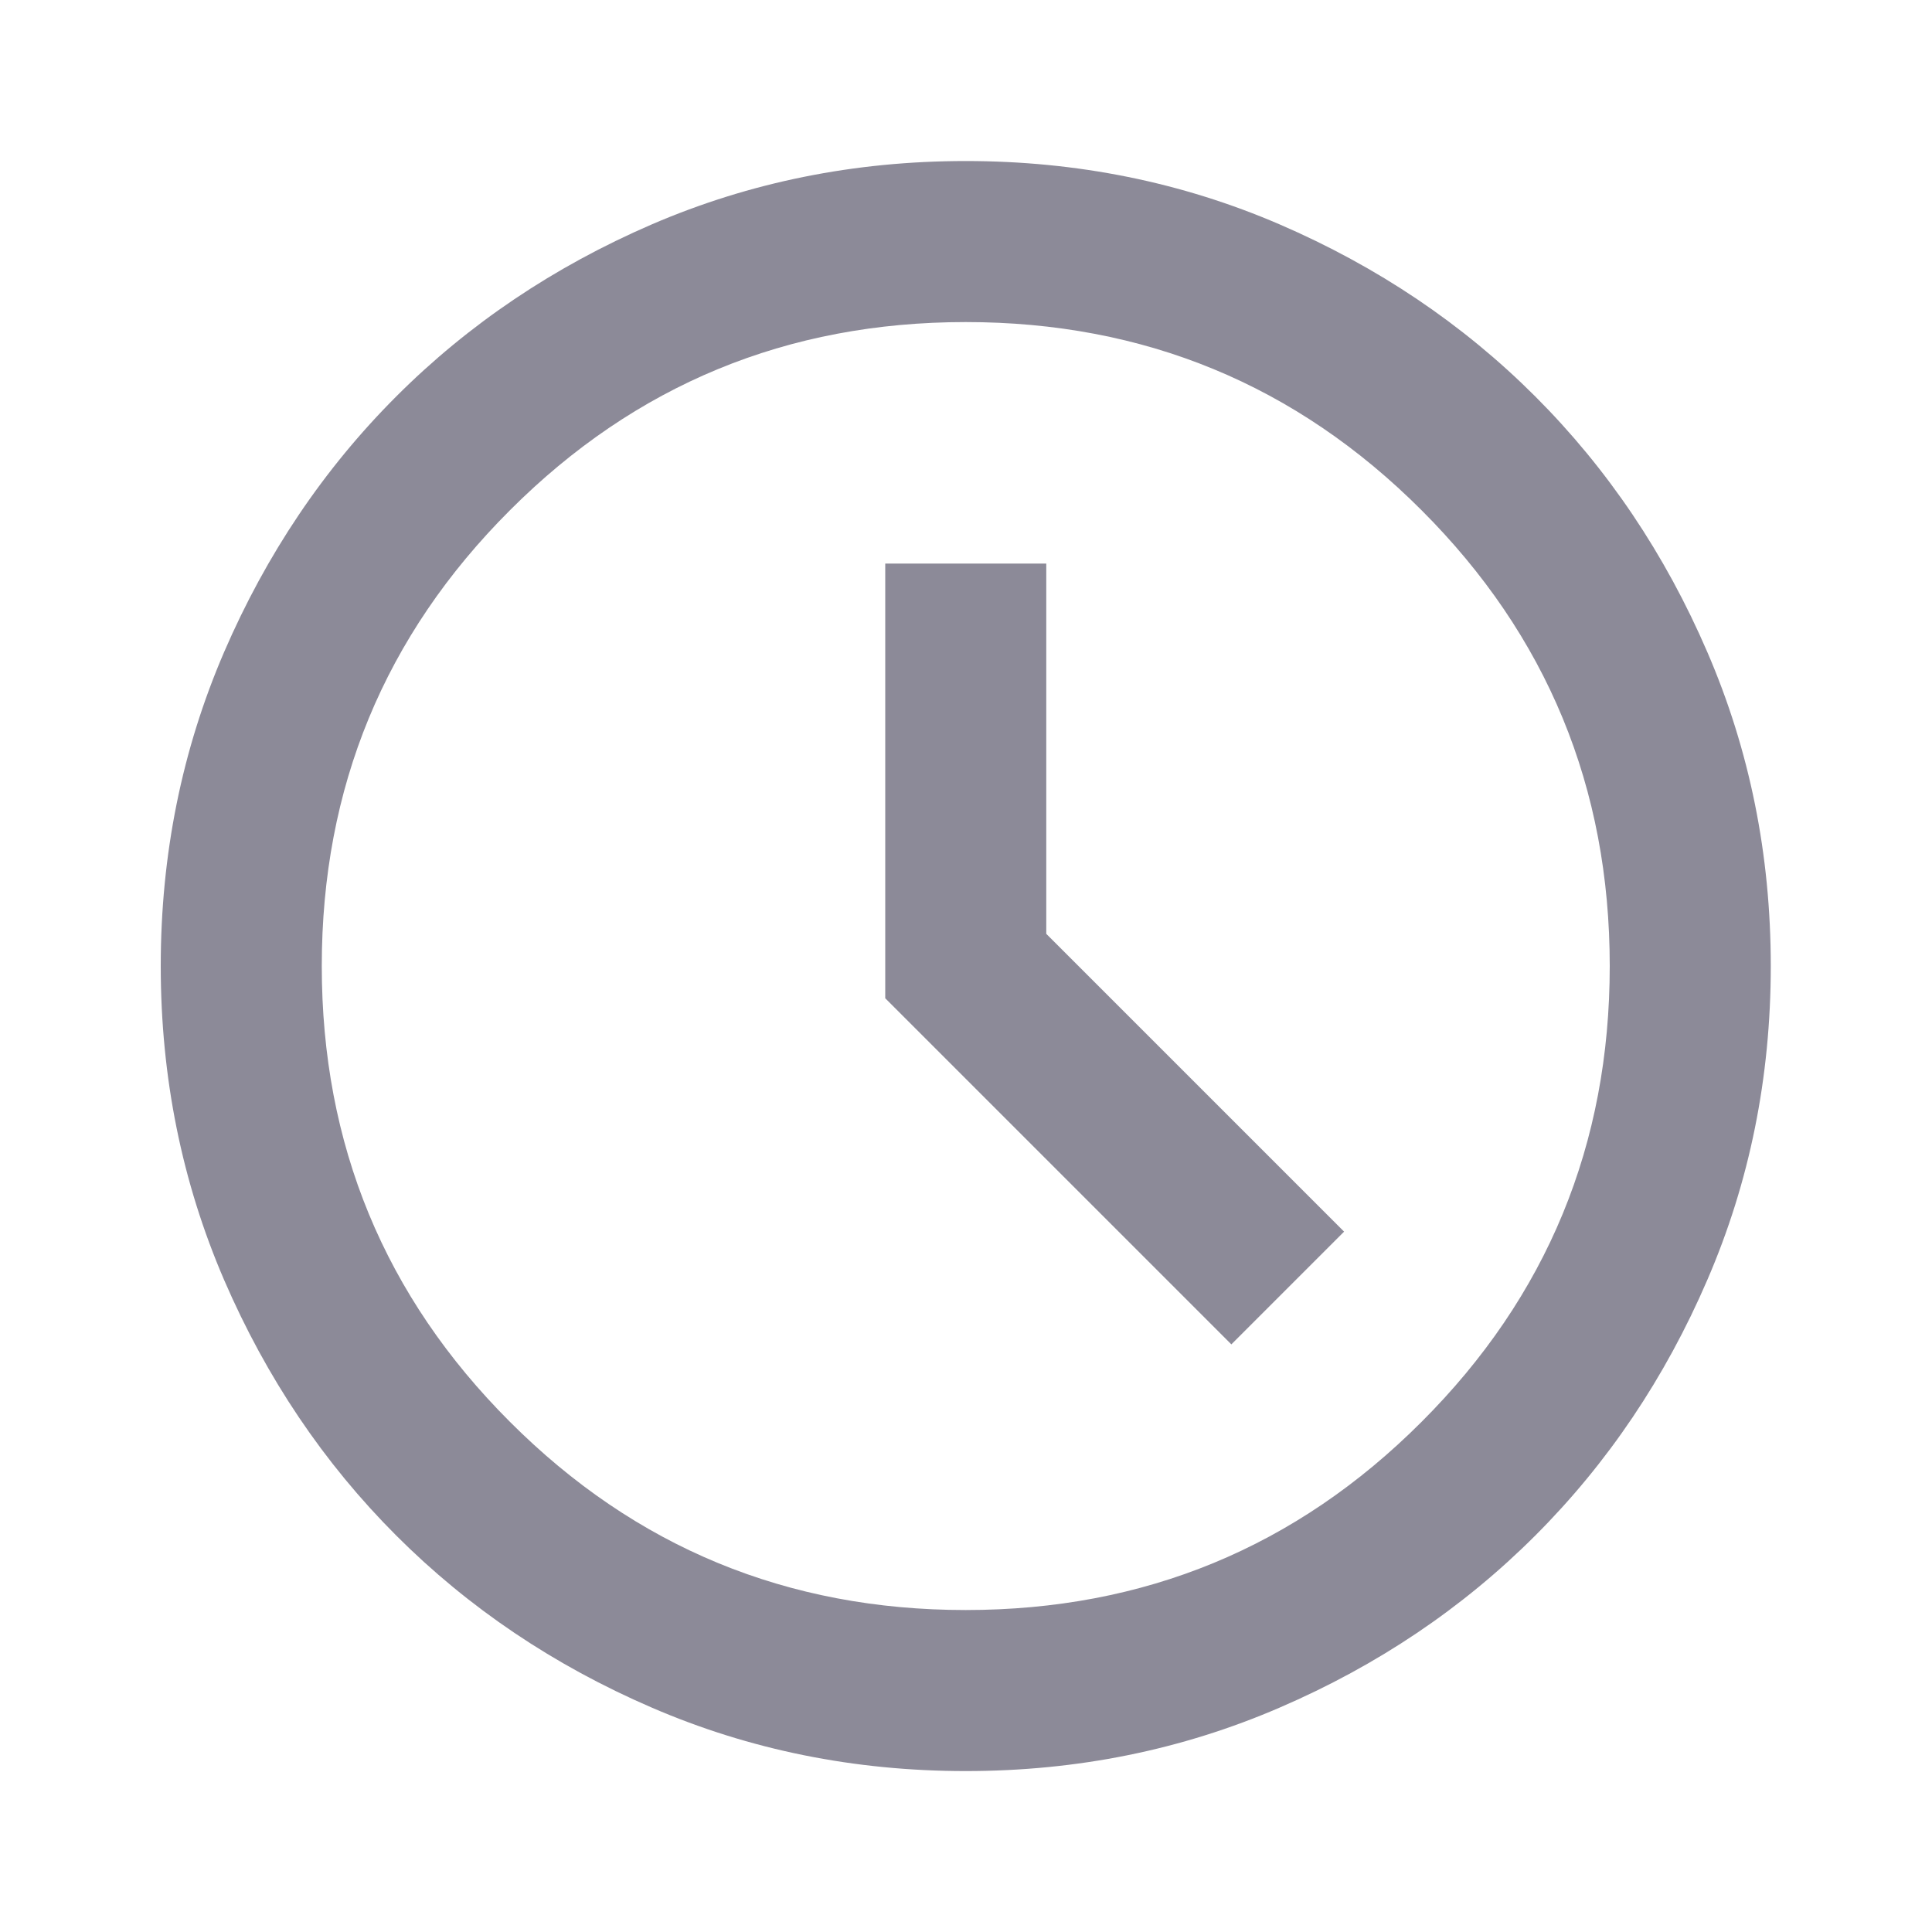 <svg width="20" height="20" viewBox="0 0 20 20" fill="none" xmlns="http://www.w3.org/2000/svg">
<path d="M12.747 13.917L13.914 12.75L10.831 9.667V5.834H9.164V10.334L12.747 13.917ZM9.997 18.334C8.845 18.334 7.761 18.115 6.747 17.677C5.734 17.24 4.852 16.646 4.102 15.896C3.352 15.146 2.758 14.264 2.32 13.25C1.883 12.236 1.664 11.153 1.664 10C1.664 8.848 1.883 7.764 2.32 6.75C2.758 5.736 3.352 4.854 4.102 4.104C4.852 3.354 5.734 2.761 6.747 2.323C7.761 1.886 8.845 1.667 9.997 1.667C11.15 1.667 12.233 1.886 13.247 2.323C14.261 2.761 15.143 3.354 15.893 4.104C16.643 4.854 17.237 5.736 17.674 6.75C18.112 7.764 18.331 8.848 18.331 10C18.331 11.153 18.112 12.236 17.674 13.25C17.237 14.264 16.643 15.146 15.893 15.896C15.143 16.646 14.261 17.24 13.247 17.677C12.233 18.115 11.15 18.334 9.997 18.334ZM9.997 16.667C11.845 16.667 13.418 16.018 14.716 14.719C16.015 13.421 16.664 11.848 16.664 10C16.664 8.153 16.015 6.58 14.716 5.282C13.418 3.983 11.845 3.334 9.997 3.334C8.15 3.334 6.577 3.983 5.279 5.282C3.98 6.58 3.331 8.153 3.331 10C3.331 11.848 3.98 13.421 5.279 14.719C6.577 16.018 8.15 16.667 9.997 16.667Z" fill="#8C8A98"/>
</svg>
